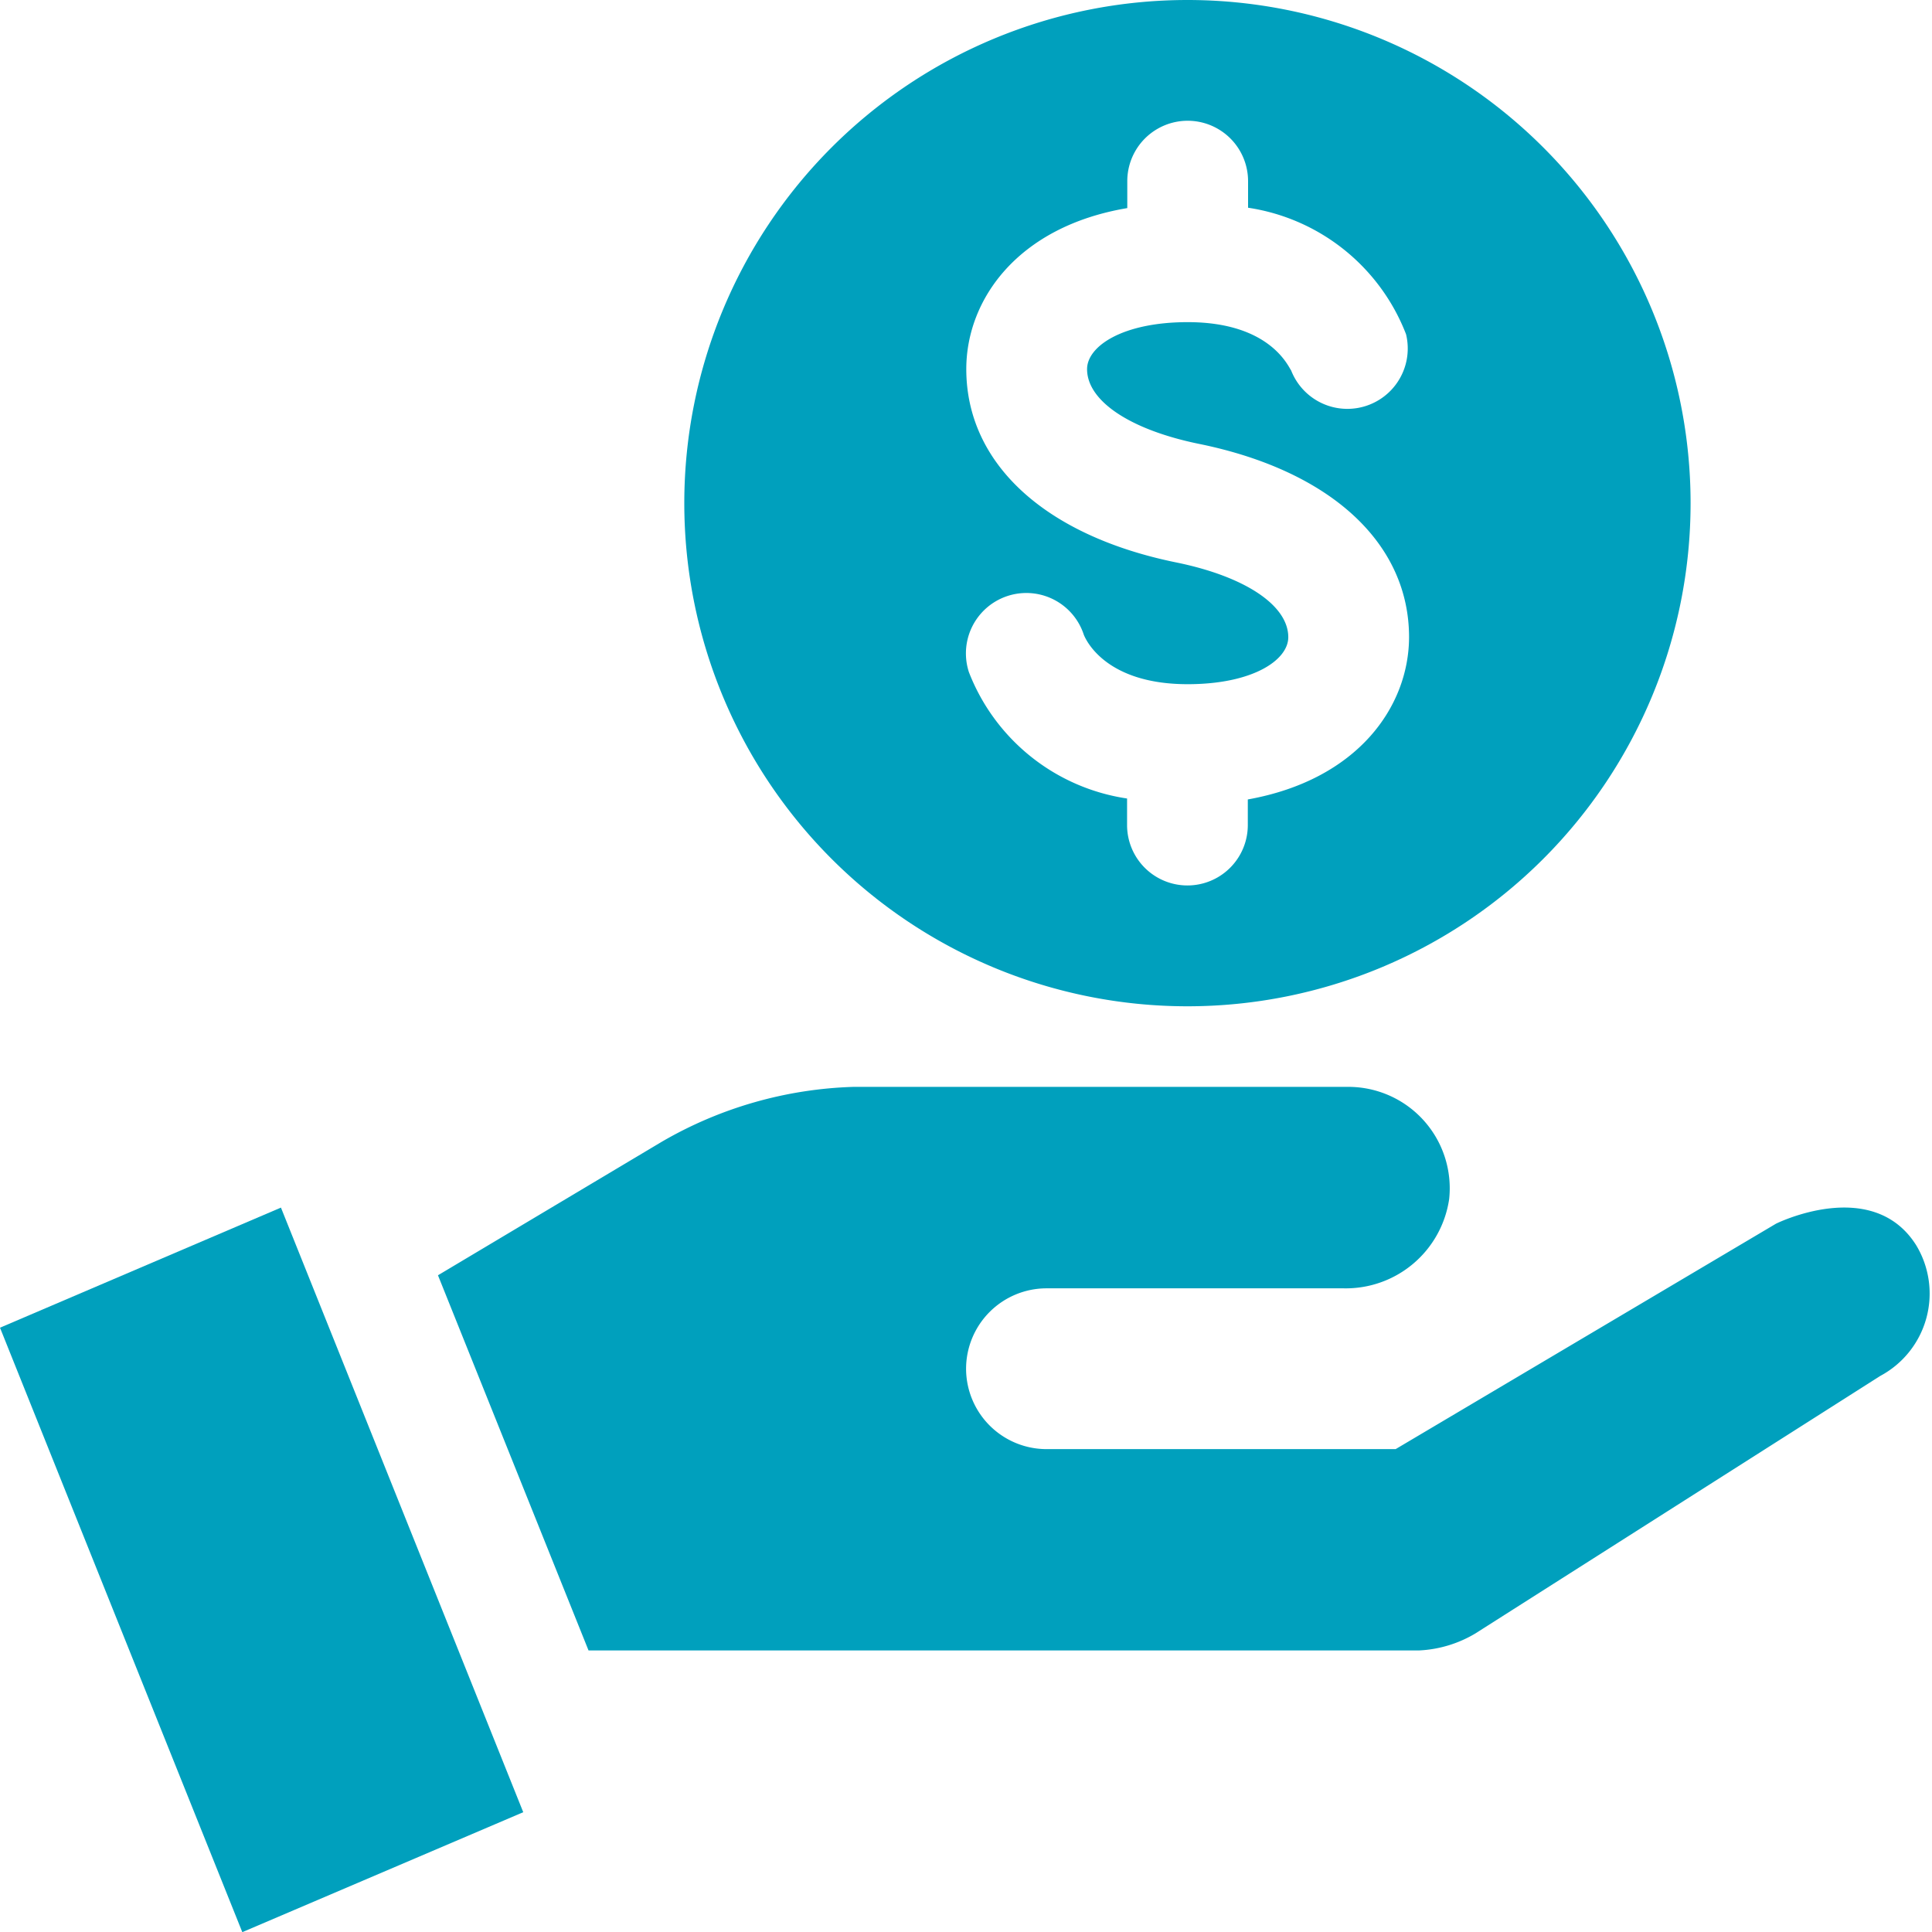 <svg id="hand_" data-name="hand $" xmlns="http://www.w3.org/2000/svg" width="36.997" height="37" viewBox="0 0 36.997 37">
  <g id="Layer_1" data-name="Layer 1">
    <path id="Path_6861" data-name="Path 6861" d="M39.185,30.029c-.84-1.326-2.682-.409-2.682-.409l-7.284,4.317H22.535A1.542,1.542,0,0,1,20.993,32.4h0a1.542,1.542,0,0,1,1.542-1.542h5.689a2,2,0,0,0,2.02-1.711A1.942,1.942,0,0,0,28.316,27H18.843a7.762,7.762,0,0,0-3.685,1.056L10.88,30.608l2.883,7.184h15.91a2.312,2.312,0,0,0,1.071-.324L38.5,32.535A1.789,1.789,0,0,0,39.185,30.029Z" transform="translate(-2.493 -6.187)" fill="#00a0bd"/>
    <path id="Path_6862" data-name="Path 6862" d="M4.64,43.875,0,32.3,5.38,30l4.64,11.578Z" transform="translate(0 -6.875)" fill="#00a0bd"/>
    <path id="Path_6863" data-name="Path 6863" d="M26.635,0a9.635,9.635,0,1,0,9.635,9.635A9.635,9.635,0,0,0,26.635,0Zm1.156,15.309V15.8a1.156,1.156,0,1,1-2.312,0v-.509a3.854,3.854,0,0,1-3.029-2.42,1.156,1.156,0,0,1,2.2-.717c.046.116.432.948,1.989.948,1.249,0,1.927-.462,1.927-.9,0-.609-.825-1.164-2.158-1.434-2.513-.516-4.008-1.9-4.008-3.7,0-1.326.979-2.729,3.083-3.083V3.469a1.156,1.156,0,0,1,2.313,0v.509A3.854,3.854,0,0,1,30.821,6.4a1.156,1.156,0,0,1-2.2.694c-.054-.069-.4-.925-1.981-.925-1.249,0-1.927.463-1.927.9,0,.609.825,1.164,2.158,1.434,2.513.516,4.008,1.9,4.008,3.7C30.875,13.528,29.9,14.931,27.792,15.309Z" transform="translate(-3.896 0)" fill="#00a0bd"/>
  </g>
</svg>
